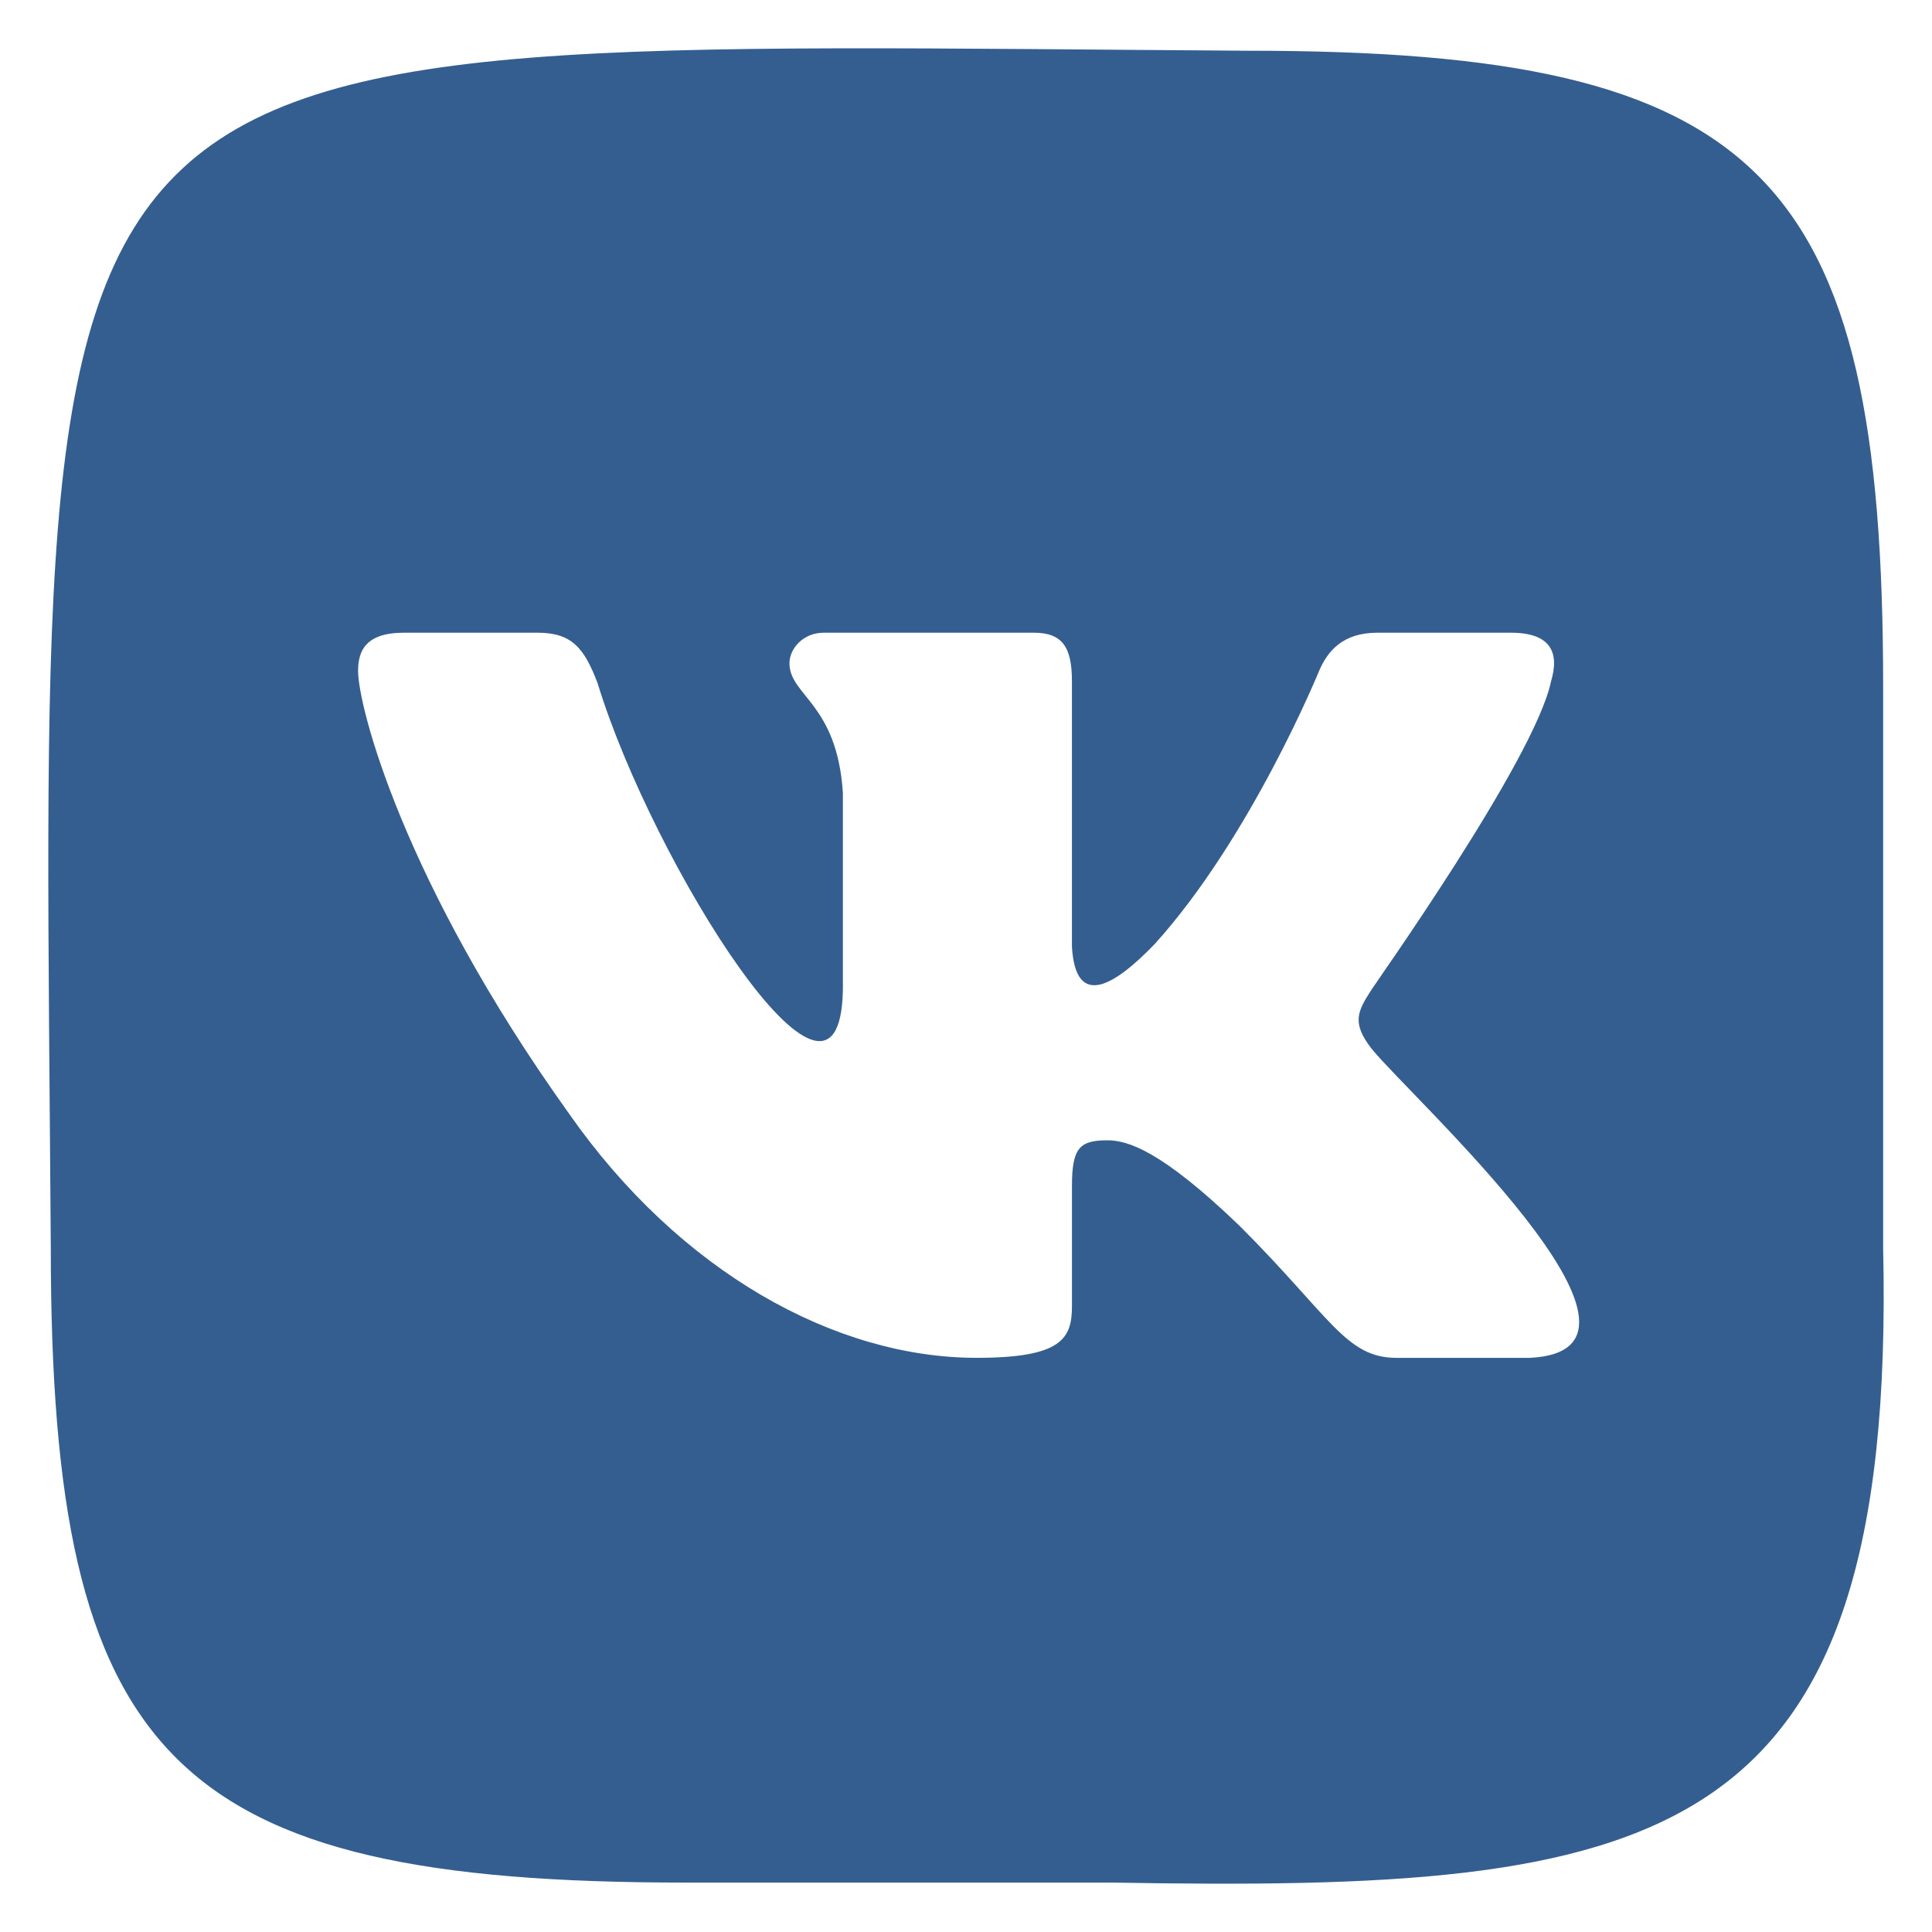 <svg width="48px" height="48px" viewBox="0 0 100 100" version="1.1" xml:space="preserve"
                                xmlns="http://www.w3.org/2000/svg" xmlns:xlink="http://www.w3.org/1999/xlink"
                                fill="#000000">
                                <g id="SVGRepo_bgCarrier" stroke-width="0"></g>
                                <g id="SVGRepo_tracerCarrier" stroke-linecap="round" stroke-linejoin="round"></g>
                                <g id="SVGRepo_iconCarrier">
                                    <style type="text/css">
                                        .st0 {
                                            fill: #FFFFFF;
                                        }

                                        .st1 {
                                            fill: #F5BB41;
                                        }

                                        .st2 {
                                            fill: #2167D1;
                                        }

                                        .st3 {
                                            fill: #3D84F3;
                                        }

                                        .st4 {
                                            fill: #4CA853;
                                        }

                                        .st5 {
                                            fill: #398039;
                                        }

                                        .st6 {
                                            fill: #D74F3F;
                                        }

                                        .st7 {
                                            fill: #D43C89;
                                        }

                                        .st8 {
                                            fill: #B2005F;
                                        }

                                        .st9 {
                                            fill: none;
                                            stroke: #000000;
                                            stroke-width: 3;
                                            stroke-linecap: round;
                                            stroke-linejoin: round;
                                            stroke-miterlimit: 10;
                                        }

                                        .st10 {
                                            fill-rule: evenodd;
                                            clip-rule: evenodd;
                                            fill: none;
                                            stroke: #000000;
                                            stroke-width: 3;
                                            stroke-linecap: round;
                                            stroke-linejoin: round;
                                            stroke-miterlimit: 10;
                                        }

                                        .st11 {
                                            fill-rule: evenodd;
                                            clip-rule: evenodd;
                                            fill: none;
                                            stroke: #040404;
                                            stroke-width: 3;
                                            stroke-linecap: round;
                                            stroke-linejoin: round;
                                            stroke-miterlimit: 10;
                                        }

                                        .st12 {
                                            fill-rule: evenodd;
                                            clip-rule: evenodd;
                                        }

                                        .st13 {
                                            fill-rule: evenodd;
                                            clip-rule: evenodd;
                                            fill: #040404;
                                        }

                                        .st14 {
                                            fill: url(#SVGID_1_);
                                        }

                                        .st15 {
                                            fill: url(#SVGID_2_);
                                        }

                                        .st16 {
                                            fill: url(#SVGID_3_);
                                        }

                                        .st17 {
                                            fill: url(#SVGID_4_);
                                        }

                                        .st18 {
                                            fill: url(#SVGID_5_);
                                        }

                                        .st19 {
                                            fill: url(#SVGID_6_);
                                        }

                                        .st20 {
                                            fill: url(#SVGID_7_);
                                        }

                                        .st21 {
                                            fill: url(#SVGID_8_);
                                        }

                                        .st22 {
                                            fill: url(#SVGID_9_);
                                        }

                                        .st23 {
                                            fill: url(#SVGID_10_);
                                        }

                                        .st24 {
                                            fill: url(#SVGID_11_);
                                        }

                                        .st25 {
                                            fill: url(#SVGID_12_);
                                        }

                                        .st26 {
                                            fill: url(#SVGID_13_);
                                        }

                                        .st27 {
                                            fill: url(#SVGID_14_);
                                        }

                                        .st28 {
                                            fill: url(#SVGID_15_);
                                        }

                                        .st29 {
                                            fill: url(#SVGID_16_);
                                        }

                                        .st30 {
                                            fill: url(#SVGID_17_);
                                        }

                                        .st31 {
                                            fill: url(#SVGID_18_);
                                        }

                                        .st32 {
                                            fill: url(#SVGID_19_);
                                        }

                                        .st33 {
                                            fill: url(#SVGID_20_);
                                        }

                                        .st34 {
                                            fill: url(#SVGID_21_);
                                        }

                                        .st35 {
                                            fill: url(#SVGID_22_);
                                        }

                                        .st36 {
                                            fill: url(#SVGID_23_);
                                        }

                                        .st37 {
                                            fill: url(#SVGID_24_);
                                        }

                                        .st38 {
                                            fill: url(#SVGID_25_);
                                        }

                                        .st39 {
                                            fill: url(#SVGID_26_);
                                        }

                                        .st40 {
                                            fill: url(#SVGID_27_);
                                        }

                                        .st41 {
                                            fill: url(#SVGID_28_);
                                        }

                                        .st42 {
                                            fill: url(#SVGID_29_);
                                        }

                                        .st43 {
                                            fill: url(#SVGID_30_);
                                        }

                                        .st44 {
                                            fill: url(#SVGID_31_);
                                        }

                                        .st45 {
                                            fill: url(#SVGID_32_);
                                        }

                                        .st46 {
                                            fill: url(#SVGID_33_);
                                        }

                                        .st47 {
                                            fill: url(#SVGID_34_);
                                        }

                                        .st48 {
                                            fill: url(#SVGID_35_);
                                        }

                                        .st49 {
                                            fill: url(#SVGID_36_);
                                        }

                                        .st50 {
                                            fill: url(#SVGID_37_);
                                        }

                                        .st51 {
                                            fill: url(#SVGID_38_);
                                        }

                                        .st52 {
                                            fill: url(#SVGID_39_);
                                        }

                                        .st53 {
                                            fill: url(#SVGID_40_);
                                        }

                                        .st54 {
                                            fill: url(#SVGID_41_);
                                        }

                                        .st55 {
                                            fill: url(#SVGID_42_);
                                        }

                                        .st56 {
                                            fill: url(#SVGID_43_);
                                        }

                                        .st57 {
                                            fill: url(#SVGID_44_);
                                        }

                                        .st58 {
                                            fill: url(#SVGID_45_);
                                        }

                                        .st59 {
                                            fill: #040404;
                                        }

                                        .st60 {
                                            fill: url(#SVGID_46_);
                                        }

                                        .st61 {
                                            fill: url(#SVGID_47_);
                                        }

                                        .st62 {
                                            fill: url(#SVGID_48_);
                                        }

                                        .st63 {
                                            fill: url(#SVGID_49_);
                                        }

                                        .st64 {
                                            fill: url(#SVGID_50_);
                                        }

                                        .st65 {
                                            fill: url(#SVGID_51_);
                                        }

                                        .st66 {
                                            fill: url(#SVGID_52_);
                                        }

                                        .st67 {
                                            fill: url(#SVGID_53_);
                                        }

                                        .st68 {
                                            fill: url(#SVGID_54_);
                                        }

                                        .st69 {
                                            fill: url(#SVGID_55_);
                                        }

                                        .st70 {
                                            fill: url(#SVGID_56_);
                                        }

                                        .st71 {
                                            fill: url(#SVGID_57_);
                                        }

                                        .st72 {
                                            fill: url(#SVGID_58_);
                                        }

                                        .st73 {
                                            fill: url(#SVGID_59_);
                                        }

                                        .st74 {
                                            fill: url(#SVGID_60_);
                                        }

                                        .st75 {
                                            fill: url(#SVGID_61_);
                                        }

                                        .st76 {
                                            fill: url(#SVGID_62_);
                                        }

                                        .st77 {
                                            fill: none;
                                            stroke: #000000;
                                            stroke-width: 3;
                                            stroke-miterlimit: 10;
                                        }

                                        .st78 {
                                            fill: none;
                                            stroke: #FFFFFF;
                                            stroke-miterlimit: 10;
                                        }

                                        .st79 {
                                            fill: #4BC9FF;
                                        }

                                        .st80 {
                                            fill: #5500DD;
                                        }

                                        .st81 {
                                            fill: #FF3A00;
                                        }

                                        .st82 {
                                            fill: #E6162D;
                                        }

                                        .st83 {
                                            fill: #F1F1F1;
                                        }

                                        .st84 {
                                            fill: #FF9933;
                                        }

                                        .st85 {
                                            fill: #B92B27;
                                        }

                                        .st86 {
                                            fill: #00ACED;
                                        }

                                        .st87 {
                                            fill: #BD2125;
                                        }

                                        .st88 {
                                            fill: #1877F2;
                                        }

                                        .st89 {
                                            fill: #6665D2;
                                        }

                                        .st90 {
                                            fill: #CE3056;
                                        }

                                        .st91 {
                                            fill: #5BB381;
                                        }

                                        .st92 {
                                            fill: #61C3EC;
                                        }

                                        .st93 {
                                            fill: #E4B34B;
                                        }

                                        .st94 {
                                            fill: #181EF2;
                                        }

                                        .st95 {
                                            fill: #FF0000;
                                        }

                                        .st96 {
                                            fill: #FE466C;
                                        }

                                        .st97 {
                                            fill: #FA4778;
                                        }

                                        .st98 {
                                            fill: #FF7700;
                                        }

                                        .st99 {
                                            fill-rule: evenodd;
                                            clip-rule: evenodd;
                                            fill: #1F6BF6;
                                        }

                                        .st100 {
                                            fill: #520094;
                                        }

                                        .st101 {
                                            fill: #4477E8;
                                        }

                                        .st102 {
                                            fill: #3D1D1C;
                                        }

                                        .st103 {
                                            fill: #FFE812;
                                        }

                                        .st104 {
                                            fill: #344356;
                                        }

                                        .st105 {
                                            fill: #00CC76;
                                        }

                                        .st106 {
                                            fill-rule: evenodd;
                                            clip-rule: evenodd;
                                            fill: #345E90;
                                        }

                                        .st107 {
                                            fill: #1F65D8;
                                        }

                                        .st108 {
                                            fill: #EB3587;
                                        }

                                        .st109 {
                                            fill-rule: evenodd;
                                            clip-rule: evenodd;
                                            fill: #603A88;
                                        }

                                        .st110 {
                                            fill: #E3CE99;
                                        }

                                        .st111 {
                                            fill: #783AF9;
                                        }

                                        .st112 {
                                            fill: #FF515E;
                                        }

                                        .st113 {
                                            fill: #FF4906;
                                        }

                                        .st114 {
                                            fill: #503227;
                                        }

                                        .st115 {
                                            fill: #4C7BD9;
                                        }

                                        .st116 {
                                            fill: #69C9D0;
                                        }

                                        .st117 {
                                            fill: #1B92D1;
                                        }

                                        .st118 {
                                            fill: #EB4F4A;
                                        }

                                        .st119 {
                                            fill: #513728;
                                        }

                                        .st120 {
                                            fill: #FF6600;
                                        }

                                        .st121 {
                                            fill-rule: evenodd;
                                            clip-rule: evenodd;
                                            fill: #B61438;
                                        }

                                        .st122 {
                                            fill: #FFFC00;
                                        }

                                        .st123 {
                                            fill: #141414;
                                        }

                                        .st124 {
                                            fill: #94D137;
                                        }

                                        .st125 {
                                            fill-rule: evenodd;
                                            clip-rule: evenodd;
                                            fill: #F1F1F1;
                                        }

                                        .st126 {
                                            fill-rule: evenodd;
                                            clip-rule: evenodd;
                                            fill: #66E066;
                                        }

                                        .st127 {
                                            fill: #2D8CFF;
                                        }

                                        .st128 {
                                            fill: #F1A300;
                                        }

                                        .st129 {
                                            fill: #4BA2F2;
                                        }

                                        .st130 {
                                            fill: #1A5099;
                                        }

                                        .st131 {
                                            fill: #EE6060;
                                        }

                                        .st132 {
                                            fill-rule: evenodd;
                                            clip-rule: evenodd;
                                            fill: #F48120;
                                        }

                                        .st133 {
                                            fill: #222222;
                                        }

                                        .st134 {
                                            fill: url(#SVGID_63_);
                                        }

                                        .st135 {
                                            fill: #0077B5;
                                        }

                                        .st136 {
                                            fill: #FFCC00;
                                        }

                                        .st137 {
                                            fill: #EB3352;
                                        }

                                        .st138 {
                                            fill: #F9D265;
                                        }

                                        .st139 {
                                            fill: #F5B955;
                                        }

                                        .st140 {
                                            fill: #DD2A7B;
                                        }

                                        .st141 {
                                            fill: #66E066;
                                        }

                                        .st142 {
                                            fill: #EB4E00;
                                        }

                                        .st143 {
                                            fill: #FFC794;
                                        }

                                        .st144 {
                                            fill: #B5332A;
                                        }

                                        .st145 {
                                            fill: #4E85EB;
                                        }

                                        .st146 {
                                            fill: #58A45C;
                                        }

                                        .st147 {
                                            fill: #F2BC42;
                                        }

                                        .st148 {
                                            fill: #D85040;
                                        }

                                        .st149 {
                                            fill: #464EB8;
                                        }

                                        .st150 {
                                            fill: #7B83EB;
                                        }
                                    </style>
                                    <g id="Layer_1"></g>
                                    <g id="Layer_2">
                                        <g>
                                            <g>
                                                <path class="st106"
                                                    d="M97.471,64.602c0,0,0-29.087,0-29.087c0-26.568-6.273-32.889-32.849-32.889 C-0.368,2.209,2.193-0.434,2.629,64.553c0,26.568,6.273,32.889,32.849,32.889h22.059C85.773,97.929,98.181,95.988,97.471,64.602z M79.195,70.282h-6.916c-2.618,0-3.408-2.124-8.101-6.815c-4.1-3.951-5.829-4.445-6.866-4.445c-1.433,0-1.828,0.395-1.828,2.37 v6.222c0,1.679-0.543,2.667-4.94,2.667c-7.311,0-15.362-4.445-21.093-12.642c-8.595-12-10.917-21.087-10.917-22.914 c0-1.037,0.395-1.976,2.371-1.976h6.916c1.778,0,2.42,0.79,3.112,2.617c2.835,9.294,12.546,24.759,12.695,15.852 c0,0,0-10.173,0-10.173c-0.296-4.642-2.766-5.037-2.766-6.716c0-0.741,0.692-1.58,1.778-1.58h10.867 c1.482,0,1.976,0.741,1.976,2.518v13.729c0.188,3.292,2.236,1.997,4.298-0.148c4.989-5.531,8.496-14.124,8.496-14.124 c0.445-1.037,1.235-1.975,3.013-1.975h6.916c2.075,0,2.519,1.037,2.075,2.519c-0.84,4.049-9.287,15.901-9.287,15.951 c-0.741,1.136-1.037,1.729,0,3.062C72.985,56.762,87.493,69.864,79.195,70.282z">
                                                </path>
                                            </g>
                                        </g>
                                    </g>
                                </g>
                            </svg>